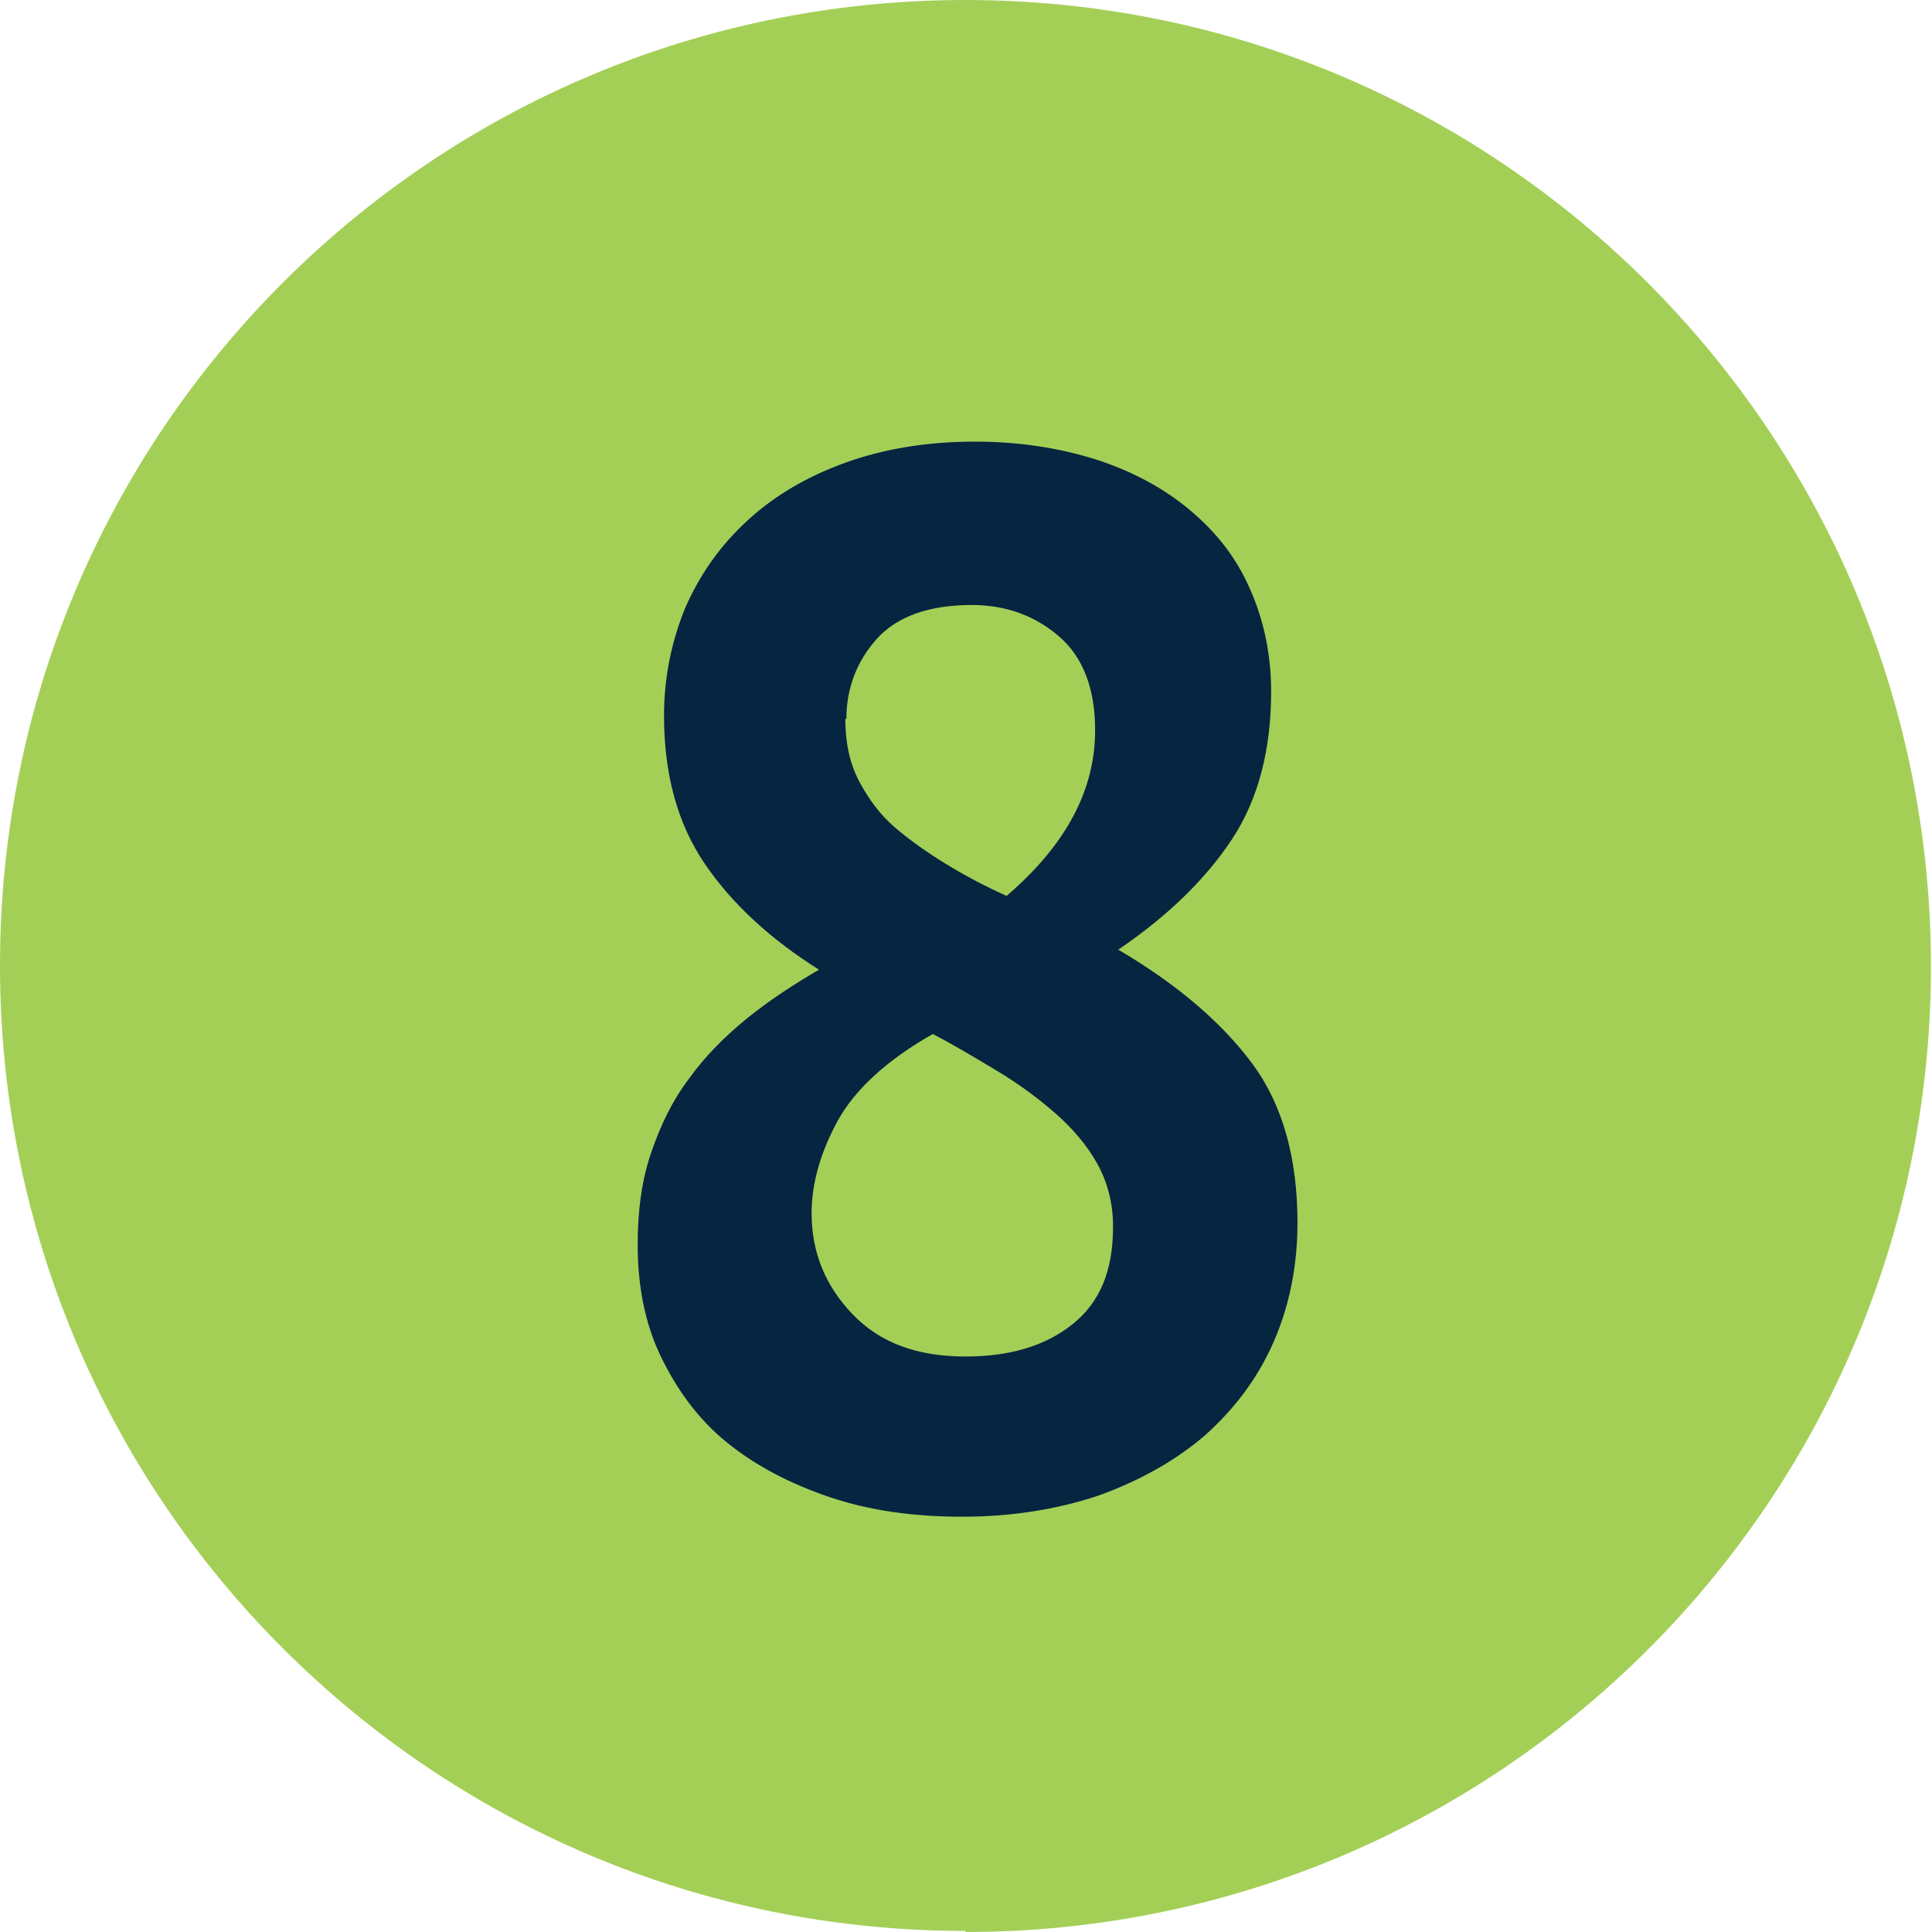 <?xml version="1.0" encoding="UTF-8"?> <svg xmlns="http://www.w3.org/2000/svg" id="Layer_2" data-name="Layer 2" viewBox="0 0 18.33 18.33"><defs><style> .cls-1 { fill: #a4cf57; } .cls-2 { fill: #052541; } </style></defs><g id="Ebene_1" data-name="Ebene 1"><g><path class="cls-1" d="M9.16,18.33c5.06,0,9.16-4.1,9.16-9.16S14.22,0,9.16,0,0,4.1,0,9.16s4.1,9.16,9.16,9.16"></path><path class="cls-2" d="M6.05,11.81c0-.33.04-.62.13-.88s.2-.49.36-.7c.15-.21.34-.4.55-.57s.44-.32.68-.46c-.46-.29-.82-.62-1.08-1-.26-.38-.39-.85-.39-1.41,0-.36.07-.7.2-1.02.14-.32.33-.59.59-.83s.57-.42.93-.55.77-.2,1.23-.2c.42,0,.8.06,1.15.17.34.11.64.27.89.48.25.21.44.45.57.75.13.29.2.62.2.97,0,.55-.12,1.02-.37,1.4-.25.38-.61.73-1.08,1.05.56.33.98.69,1.27,1.08.29.39.43.9.43,1.51,0,.42-.08.8-.23,1.14s-.37.63-.65.88c-.28.24-.62.43-1.01.57-.39.13-.82.2-1.29.2s-.89-.06-1.27-.19-.7-.3-.97-.52c-.27-.22-.47-.5-.62-.81s-.22-.67-.22-1.06ZM10.56,11.63c0-.21-.05-.41-.15-.59-.1-.18-.24-.34-.4-.48-.16-.14-.35-.28-.55-.4-.2-.12-.4-.24-.61-.35-.44.25-.74.53-.9.82s-.25.59-.25.88c0,.37.13.69.39.96.26.27.61.4,1.07.4.42,0,.76-.1,1.02-.31.26-.21.38-.51.38-.92ZM8.02,6.82c0,.22.04.42.13.59s.2.32.34.44.31.24.49.35c.18.11.37.21.57.3.56-.48.84-1,.84-1.57,0-.39-.11-.69-.34-.89-.23-.2-.51-.3-.83-.3-.41,0-.71.11-.9.32s-.29.47-.29.76Z"></path></g></g></svg> 